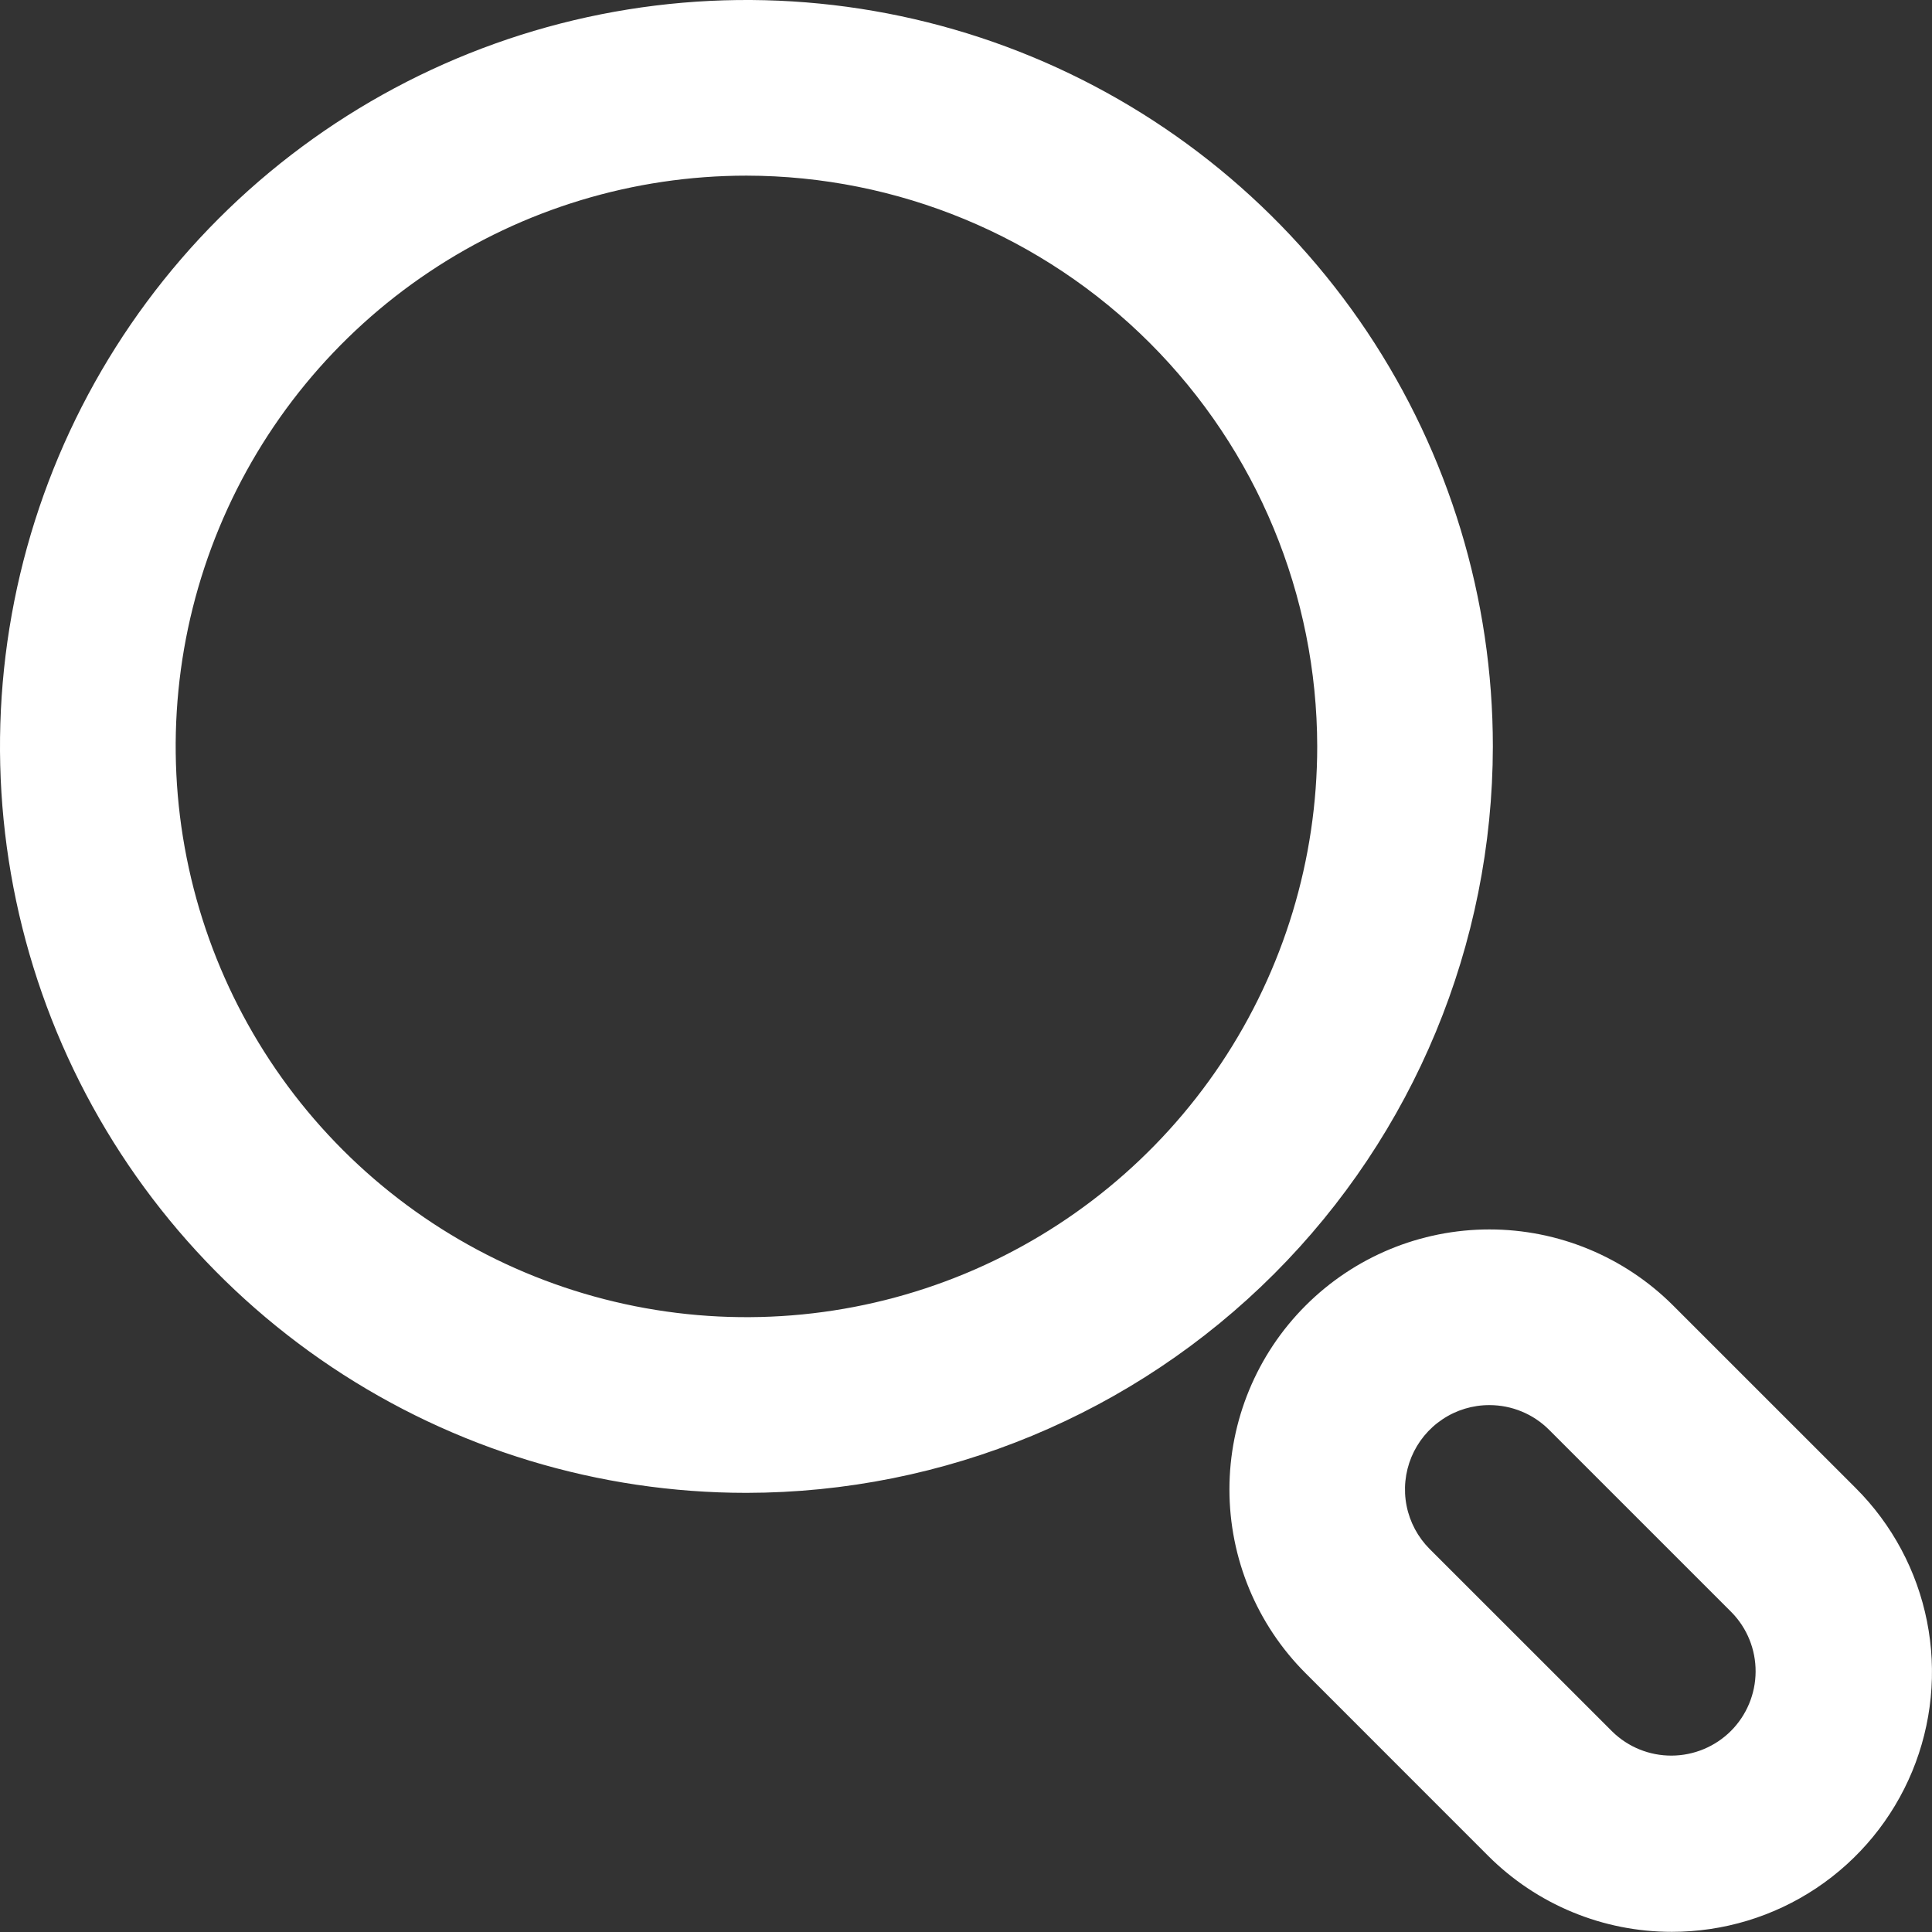 <svg width="57" height="57" viewBox="0 0 57 57" fill="none" xmlns="http://www.w3.org/2000/svg">
<rect x="0" y="0" width="57" height="57" fill="#333333" stroke="none"/>
<path d="M22.022 44.044C17.667 44.044 13.409 42.753 9.787 40.333C6.166 37.913 3.343 34.474 1.676 30.45C0.01 26.426 -0.427 21.998 0.423 17.726C1.273 13.454 3.37 9.53 6.45 6.45C9.53 3.37 13.454 1.273 17.726 0.423C21.998 -0.427 26.426 0.01 30.45 1.676C34.474 3.343 37.913 6.166 40.333 9.787C42.753 13.409 44.044 17.667 44.044 22.022C44.038 27.861 41.715 33.459 37.587 37.587C33.459 41.715 27.861 44.038 22.022 44.044ZM22.022 5.182C18.692 5.182 15.436 6.169 12.667 8.02C9.898 9.87 7.739 12.5 6.465 15.577C5.19 18.654 4.857 22.04 5.507 25.306C6.156 28.573 7.76 31.573 10.115 33.928C12.47 36.283 15.471 37.887 18.737 38.537C22.004 39.187 25.39 38.853 28.466 37.579C31.544 36.304 34.173 34.146 36.024 31.377C37.874 28.607 38.862 25.352 38.862 22.021C38.856 17.557 37.08 13.277 33.924 10.12C30.767 6.963 26.487 5.187 22.022 5.182ZM49.326 56.995C48.319 56.996 47.322 56.799 46.392 56.414C45.461 56.029 44.616 55.464 43.904 54.752L38.519 49.365C37.08 47.927 36.272 45.976 36.272 43.942C36.272 41.908 37.08 39.957 38.519 38.519C39.957 37.08 41.908 36.272 43.942 36.272C45.976 36.272 47.927 37.08 49.365 38.519L54.752 43.905C55.825 44.977 56.556 46.344 56.852 47.832C57.148 49.32 56.996 50.862 56.415 52.264C55.834 53.665 54.851 54.863 53.589 55.705C52.327 56.547 50.843 56.996 49.326 56.995ZM43.943 41.455C43.45 41.454 42.969 41.599 42.559 41.873C42.149 42.146 41.83 42.534 41.641 42.989C41.453 43.444 41.403 43.944 41.499 44.427C41.595 44.91 41.833 45.354 42.181 45.702L47.569 51.088C48.037 51.546 48.667 51.8 49.322 51.796C49.977 51.792 50.604 51.531 51.068 51.068C51.531 50.604 51.792 49.977 51.796 49.322C51.8 48.667 51.546 48.037 51.088 47.569L45.701 42.182C45.47 41.951 45.196 41.768 44.895 41.644C44.593 41.519 44.269 41.455 43.943 41.455Z" fill="white"/>
</svg>
